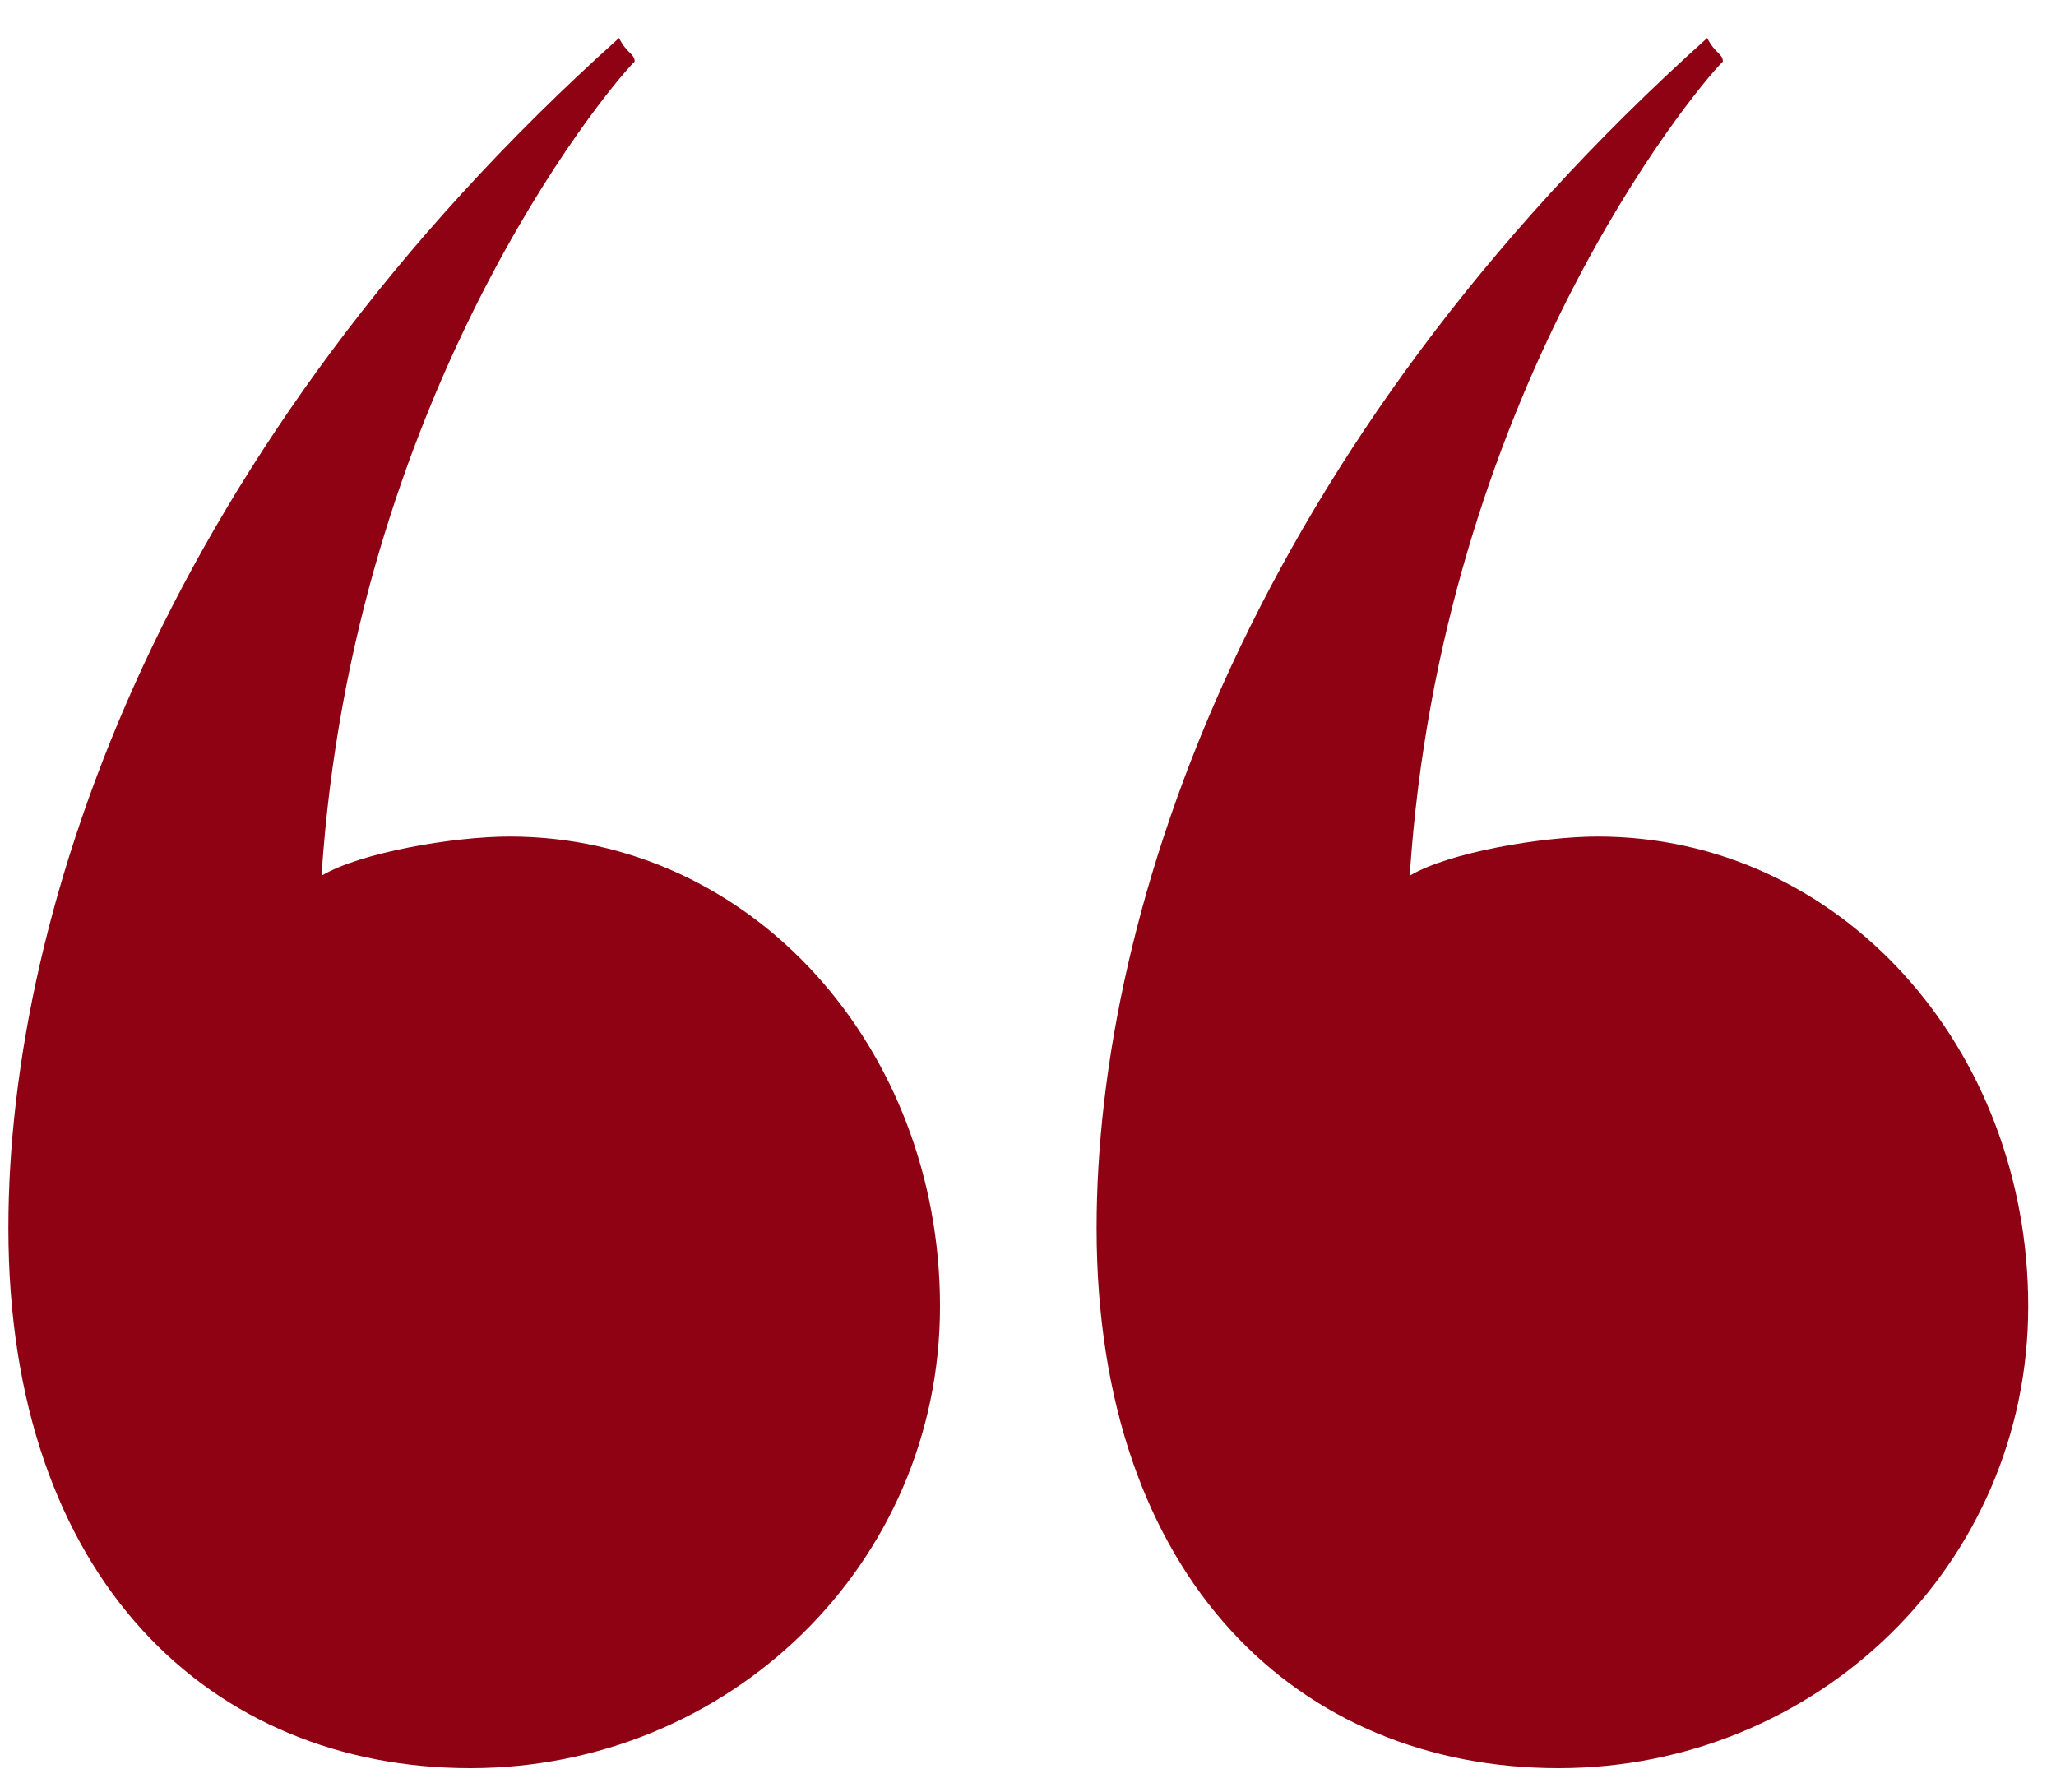 <?xml version="1.0" encoding="UTF-8"?> <svg xmlns="http://www.w3.org/2000/svg" width="39" height="34" viewBox="0 0 39 34" fill="none"><path d="M29.562 33.54C24.662 33.54 20.801 29.976 20.801 23.294C20.801 17.205 23.771 8.443 32.384 0.721C32.533 1.018 32.681 1.018 32.681 1.167C32.087 1.761 27.335 7.552 26.741 16.611C27.483 16.166 29.265 15.868 30.305 15.868C34.909 15.868 38.473 19.878 38.473 24.779C38.473 29.679 34.463 33.54 29.562 33.54ZM8.921 33.54C4.02 33.54 0.159 29.976 0.159 23.294C0.159 17.205 3.129 8.443 11.742 0.721C11.891 1.018 12.039 1.018 12.039 1.167C11.445 1.761 6.693 7.552 6.099 16.611C6.842 16.166 8.624 15.868 9.663 15.868C14.267 15.868 17.831 19.878 17.831 24.779C17.831 29.679 13.821 33.54 8.921 33.54Z" fill="#8E0213"></path></svg> 